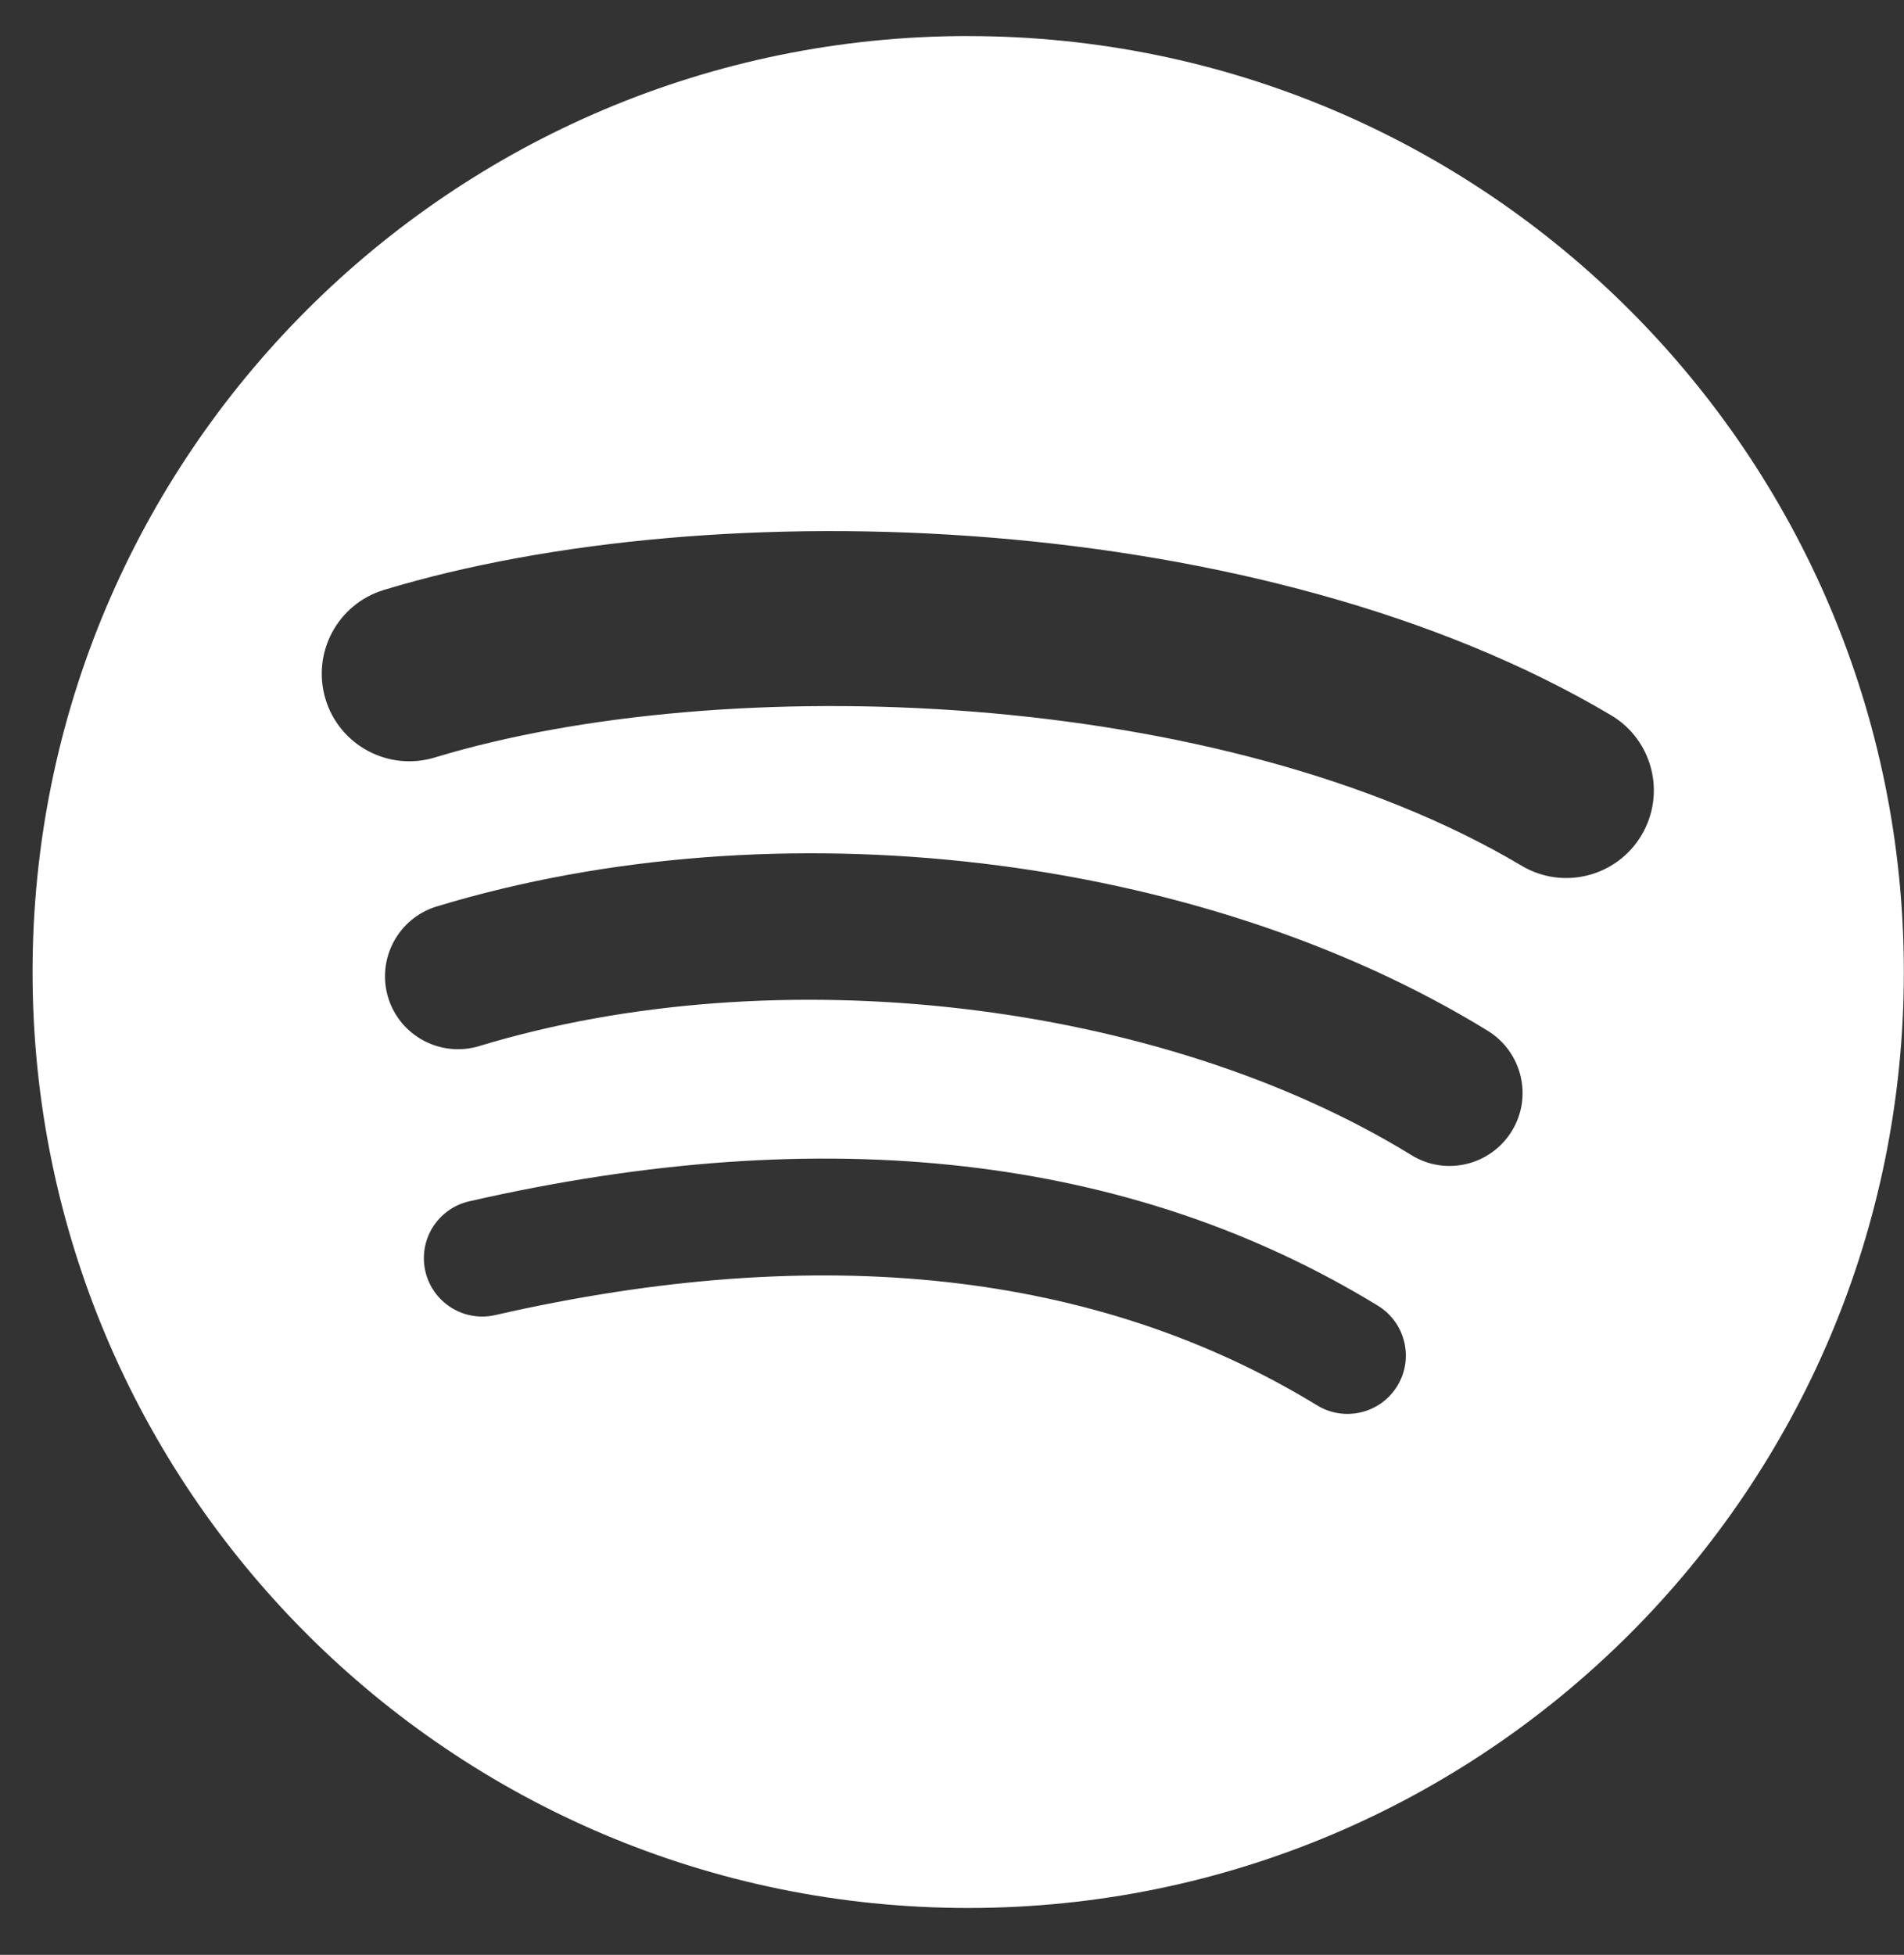 <svg width="38" height="39" viewBox="0 0 38 39" fill="none" xmlns="http://www.w3.org/2000/svg">
<rect x="0" y="0" width="38" height="39" fill="#333333" stroke="none"/>
<g clip-path="url(#clip0_116_449)">
<path d="M19.323 0.719C9.011 0.719 0.65 9.079 0.65 19.392C0.65 29.705 9.011 38.065 19.323 38.065C29.637 38.065 37.997 29.705 37.997 19.392C37.997 9.08 29.637 0.72 19.323 0.72L19.323 0.719ZM27.887 27.651C27.552 28.199 26.834 28.373 26.286 28.037C21.901 25.359 16.382 24.752 9.882 26.237C9.581 26.306 9.266 26.252 9.004 26.087C8.743 25.923 8.558 25.662 8.489 25.361C8.455 25.212 8.45 25.058 8.476 24.907C8.501 24.756 8.556 24.612 8.638 24.482C8.719 24.353 8.825 24.241 8.95 24.152C9.074 24.064 9.215 24.001 9.364 23.967C16.478 22.342 22.579 23.042 27.501 26.05C28.049 26.387 28.223 27.102 27.887 27.651ZM30.172 22.566C29.751 23.251 28.854 23.468 28.17 23.046C23.151 19.961 15.499 19.067 9.563 20.87C8.793 21.102 7.98 20.668 7.746 19.9C7.514 19.13 7.948 18.318 8.717 18.084C15.498 16.026 23.929 17.023 29.693 20.565C30.377 20.987 30.594 21.883 30.172 22.566ZM30.369 17.272C24.35 13.697 14.421 13.368 8.675 15.113C7.752 15.392 6.776 14.871 6.497 13.949C6.217 13.025 6.738 12.05 7.661 11.77C14.257 9.767 25.222 10.155 32.151 14.268C32.983 14.76 33.255 15.832 32.762 16.661C32.271 17.491 31.197 17.765 30.369 17.272H30.369Z" fill="white"/>
</g>
<defs>
<clipPath id="clip0_116_449">
<rect width="37.346" height="37.346" fill="white" transform="translate(0.65 0.719)"/>
</clipPath>
</defs>
</svg>
